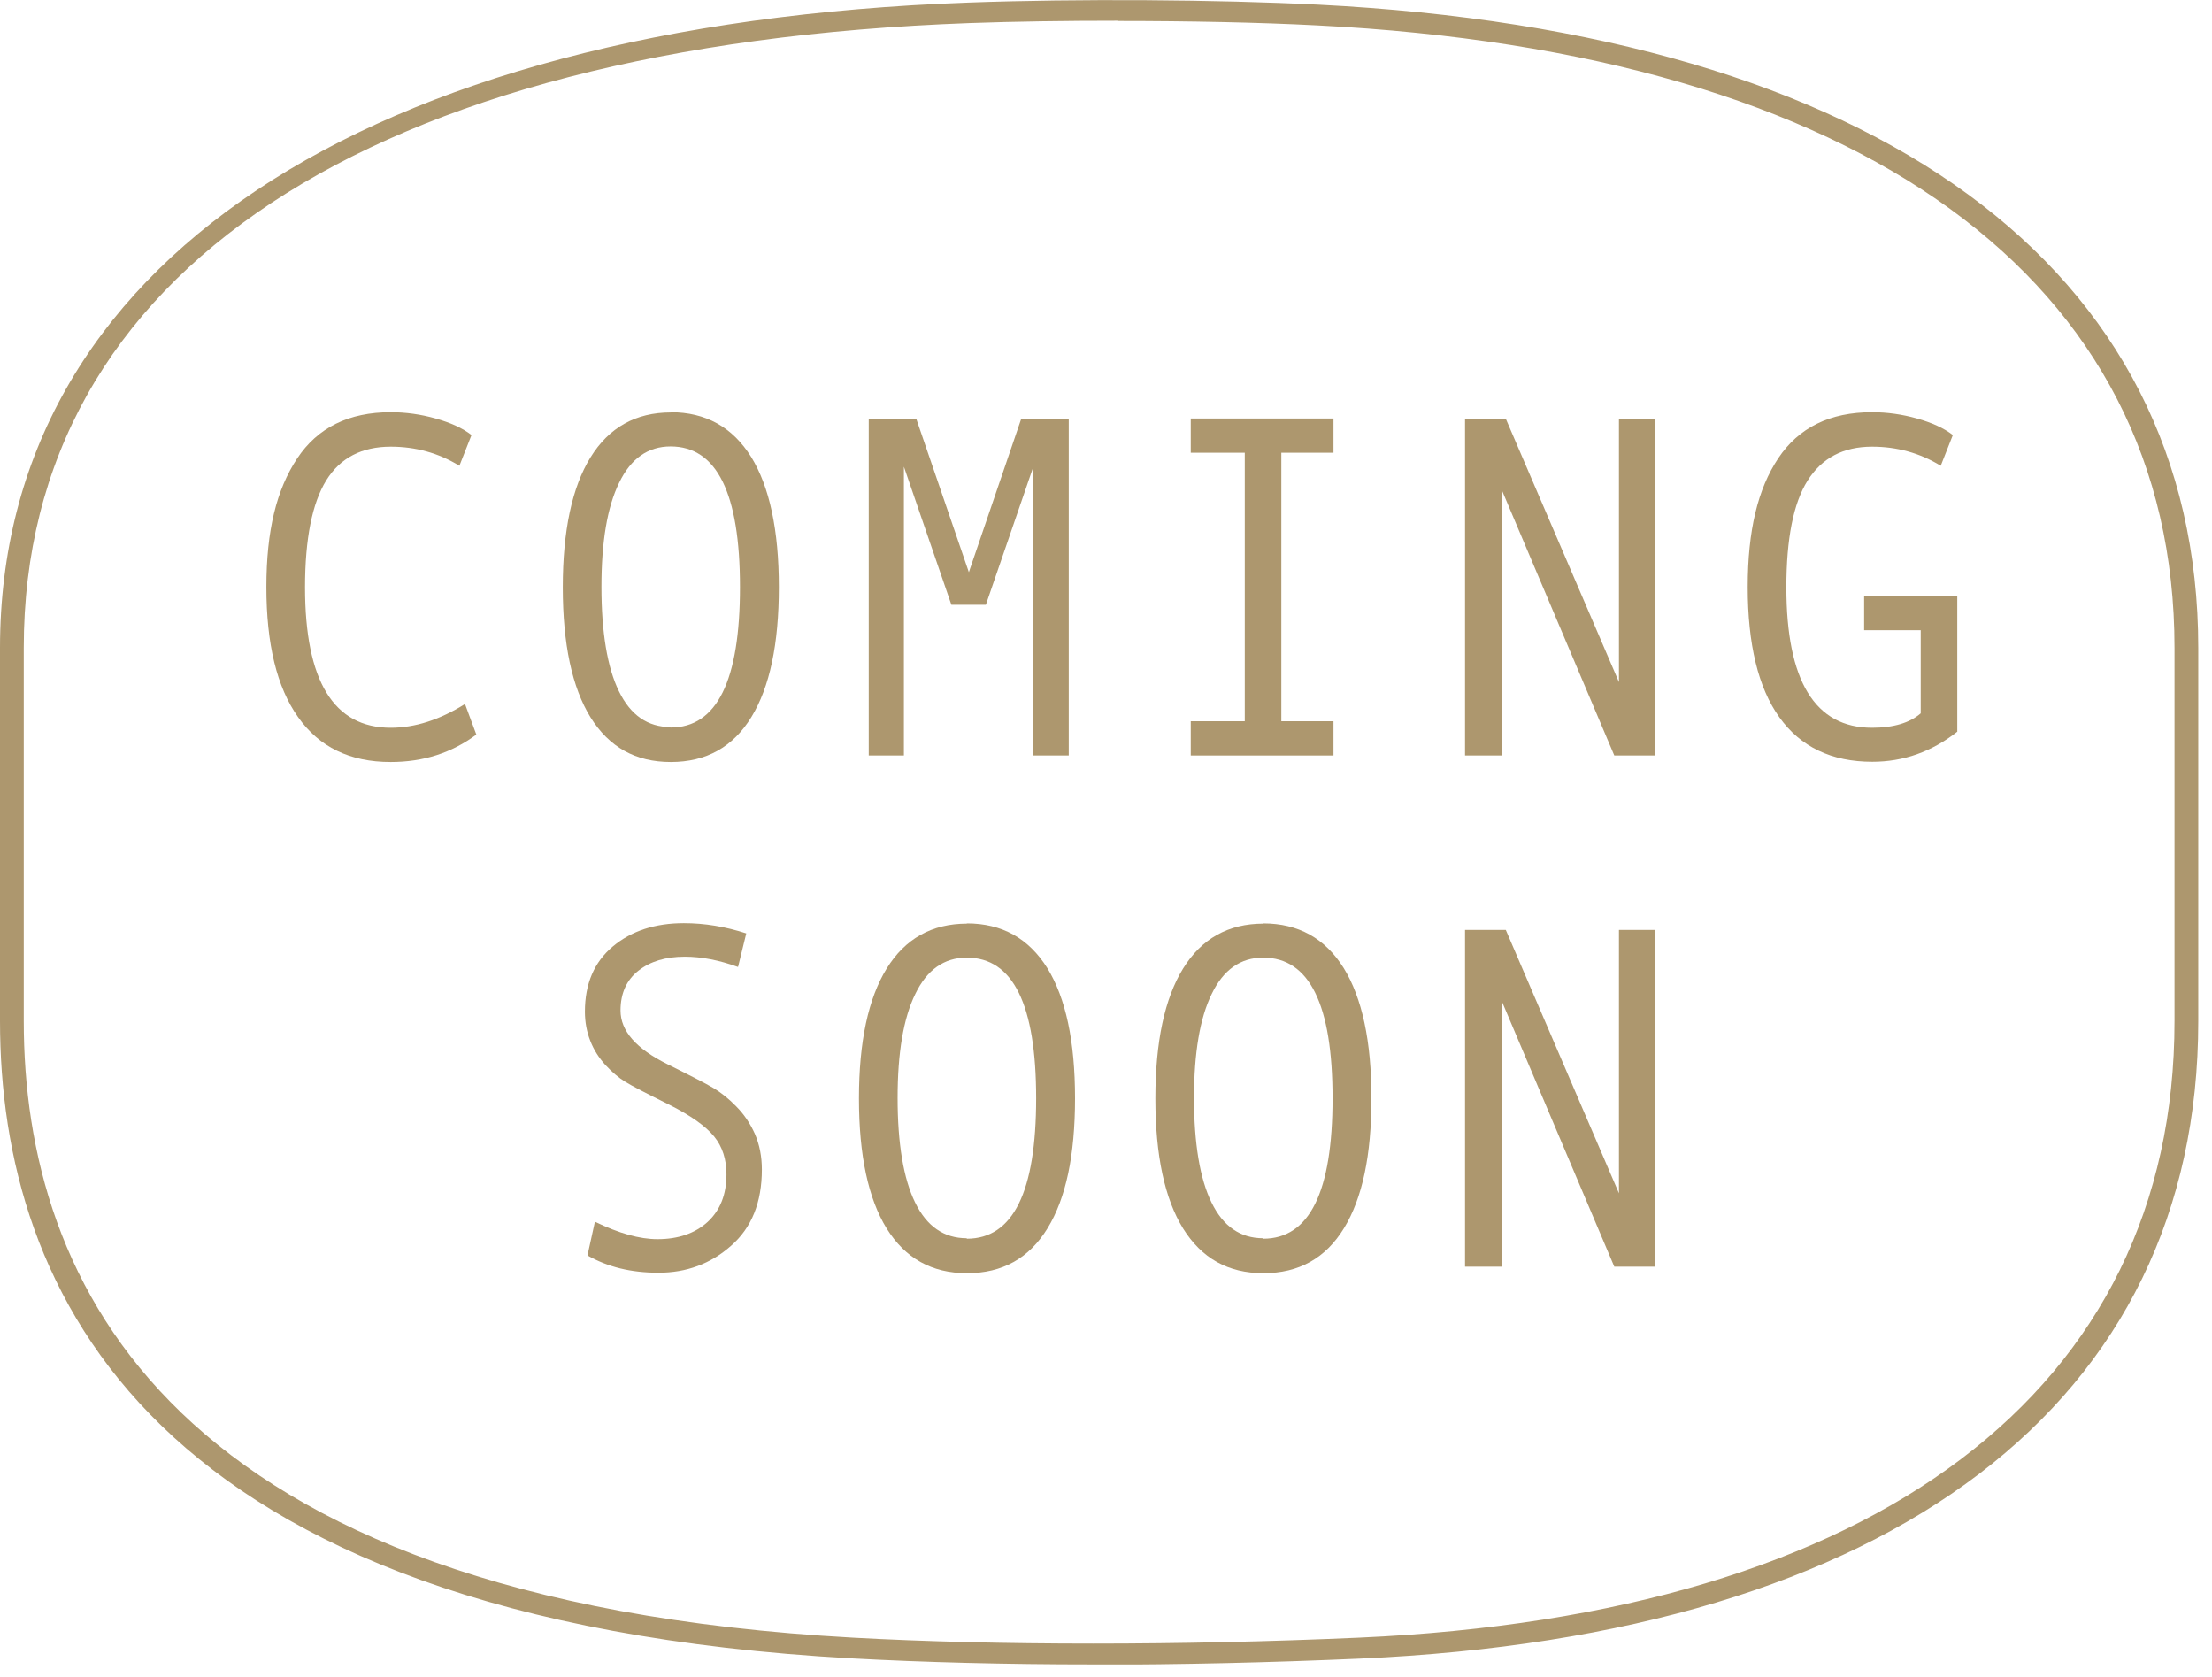 <svg xmlns="http://www.w3.org/2000/svg" fill="none" viewBox="0 0 95 72" height="72" width="95">
<g clip-path="url(#clip0_392_20)">
<path fill="#AD976E" d="M20.46 31.54C19.4 32.33 18.18 32.72 16.78 32.72C15.03 32.72 13.71 32.08 12.8 30.79C11.89 29.51 11.44 27.65 11.44 25.21C11.44 22.77 11.88 21.02 12.76 19.69C13.64 18.36 14.98 17.7 16.78 17.7C17.43 17.7 18.07 17.79 18.71 17.97C19.35 18.15 19.86 18.38 20.25 18.68L19.73 20C18.83 19.45 17.85 19.18 16.78 19.18C15.54 19.18 14.61 19.66 14.01 20.63C13.41 21.6 13.1 23.13 13.1 25.22C13.1 29.24 14.33 31.25 16.78 31.25C17.82 31.25 18.88 30.91 19.97 30.23L20.46 31.55V31.54Z"></path>
<path fill="#AD976E" d="M28.8 17.7C30.31 17.7 31.46 18.34 32.26 19.62C33.05 20.9 33.45 22.77 33.45 25.21C33.45 27.65 33.06 29.5 32.27 30.79C31.48 32.08 30.33 32.72 28.81 32.72C27.29 32.72 26.16 32.08 25.36 30.8C24.57 29.52 24.17 27.66 24.17 25.22C24.17 22.78 24.57 20.92 25.36 19.64C26.15 18.36 27.3 17.71 28.81 17.71L28.8 17.7ZM28.8 31.24C30.79 31.24 31.78 29.23 31.78 25.21C31.78 21.19 30.79 19.17 28.8 19.17C27.83 19.17 27.09 19.69 26.59 20.73C26.08 21.77 25.83 23.26 25.83 25.2C25.83 27.14 26.08 28.66 26.58 29.68C27.08 30.71 27.82 31.22 28.8 31.22V31.24Z"></path>
<path fill="#AD976E" d="M45.89 32.44H44.38V20.04L42.34 25.97H40.86L38.82 20.04V32.44H37.31V17.98H39.35L41.61 24.57L43.86 17.98H45.9V32.44H45.89Z"></path>
<path fill="#AD976E" d="M57.27 32.44H51.14V30.97H53.46V19.44H51.14V17.97H57.27V19.44H55.03V30.97H57.27V32.44Z"></path>
<path fill="#AD976E" d="M71.07 32.44H69.33L64.49 21.02V32.44H62.92V17.98H64.67L69.53 29.29V17.98H71.07V32.44Z"></path>
<path fill="#AD976E" d="M84.07 31.41C82.97 32.28 81.75 32.71 80.41 32.71C78.66 32.71 77.33 32.07 76.42 30.8C75.51 29.53 75.06 27.66 75.06 25.21C75.06 22.76 75.5 20.99 76.37 19.68C77.25 18.36 78.59 17.7 80.4 17.7C81.05 17.7 81.69 17.79 82.33 17.97C82.97 18.15 83.48 18.38 83.87 18.68L83.35 20C82.45 19.45 81.47 19.18 80.4 19.18C79.16 19.18 78.24 19.67 77.63 20.64C77.02 21.61 76.72 23.14 76.72 25.22C76.72 29.24 77.95 31.25 80.4 31.25C81.32 31.25 82.02 31.04 82.49 30.63V27.06H80.06V25.6H84.06V31.42L84.07 31.41Z"></path>
<path fill="#AD976E" d="M31.69 41.52C30.89 41.23 30.13 41.08 29.41 41.08C28.59 41.08 27.93 41.28 27.42 41.68C26.91 42.08 26.65 42.65 26.65 43.39C26.65 44.27 27.32 45.03 28.67 45.7C29.66 46.19 30.32 46.53 30.64 46.72C30.96 46.91 31.29 47.17 31.62 47.51C31.95 47.84 32.22 48.24 32.42 48.69C32.62 49.15 32.72 49.66 32.72 50.22C32.72 51.63 32.28 52.72 31.4 53.49C30.52 54.27 29.48 54.65 28.28 54.65C27.08 54.65 26.1 54.4 25.23 53.91L25.55 52.46C26.58 52.96 27.47 53.21 28.24 53.21C29.13 53.21 29.85 52.96 30.39 52.47C30.93 51.97 31.2 51.29 31.2 50.43C31.2 49.79 31.03 49.24 30.67 48.8C30.31 48.36 29.67 47.9 28.73 47.43C27.76 46.95 27.14 46.63 26.85 46.45C26.57 46.28 26.28 46.03 26 45.73C25.72 45.42 25.5 45.08 25.35 44.69C25.2 44.31 25.12 43.89 25.12 43.44C25.12 42.24 25.52 41.31 26.32 40.64C27.12 39.97 28.14 39.64 29.37 39.64C30.27 39.64 31.16 39.79 32.05 40.08L31.7 41.51L31.69 41.52Z"></path>
<path fill="#AD976E" d="M41.52 39.65C43.03 39.65 44.18 40.29 44.98 41.57C45.77 42.85 46.17 44.71 46.17 47.16C46.17 49.61 45.78 51.45 44.99 52.74C44.2 54.03 43.05 54.67 41.53 54.67C40.01 54.67 38.88 54.03 38.08 52.75C37.29 51.47 36.89 49.61 36.89 47.17C36.89 44.73 37.29 42.87 38.08 41.59C38.87 40.31 40.02 39.66 41.53 39.66L41.52 39.65ZM41.52 53.19C43.51 53.19 44.5 51.18 44.5 47.16C44.5 43.14 43.51 41.12 41.52 41.12C40.55 41.12 39.81 41.64 39.31 42.68C38.8 43.72 38.55 45.21 38.55 47.15C38.55 49.09 38.8 50.61 39.3 51.63C39.8 52.66 40.54 53.17 41.52 53.17V53.19Z"></path>
<path fill="#AD976E" d="M54.25 39.65C55.76 39.65 56.91 40.29 57.71 41.57C58.5 42.85 58.9 44.71 58.9 47.16C58.9 49.61 58.51 51.45 57.72 52.74C56.93 54.03 55.78 54.67 54.26 54.67C52.74 54.67 51.61 54.03 50.81 52.75C50.02 51.47 49.62 49.61 49.62 47.17C49.62 44.73 50.02 42.87 50.81 41.59C51.6 40.31 52.75 39.66 54.26 39.66L54.25 39.65ZM54.25 53.19C56.24 53.19 57.23 51.18 57.23 47.16C57.23 43.14 56.24 41.12 54.25 41.12C53.28 41.12 52.54 41.64 52.04 42.68C51.53 43.72 51.28 45.21 51.28 47.15C51.28 49.09 51.53 50.61 52.03 51.63C52.53 52.66 53.27 53.17 54.25 53.17V53.19Z"></path>
<path fill="#AD976E" d="M71.07 54.39H69.33L64.49 42.97V54.39H62.92V39.93H64.67L69.53 51.24V39.93H71.07V54.39Z"></path>
<path fill="#AD976E" d="M46.94 71.47C43.21 71.47 39.67 71.38 36.57 71.21C6.34 69.54 0 55.4 0 43.84V27.82C0 11.41 15.55 1.05 41.6 0.11C46.24 -0.06 52.28 -0.02 56.62 0.2C80.63 1.42 94.41 11.49 94.41 27.83V43.85C94.41 60.23 81.29 70.2 58.42 71.22C54.57 71.39 50.66 71.48 46.93 71.48L46.94 71.47ZM47.99 0.89C45.78 0.89 43.59 0.92 41.65 0.99C15.83 1.93 1.02 11.71 1.02 27.82V43.84C1.02 55.02 7.2 68.7 36.63 70.32C42.79 70.66 50.72 70.66 58.37 70.32C80.63 69.33 93.39 59.68 93.39 43.84V27.82C93.39 12.02 79.97 2.27 56.57 1.09C54.07 0.96 51.02 0.9 47.99 0.9V0.89Z"></path>
</g>
<defs>
<clipPath id="clip0_392_20">
<rect fill="white" height="71.47" width="94.42"></rect>
</clipPath>
</defs>
</svg>
